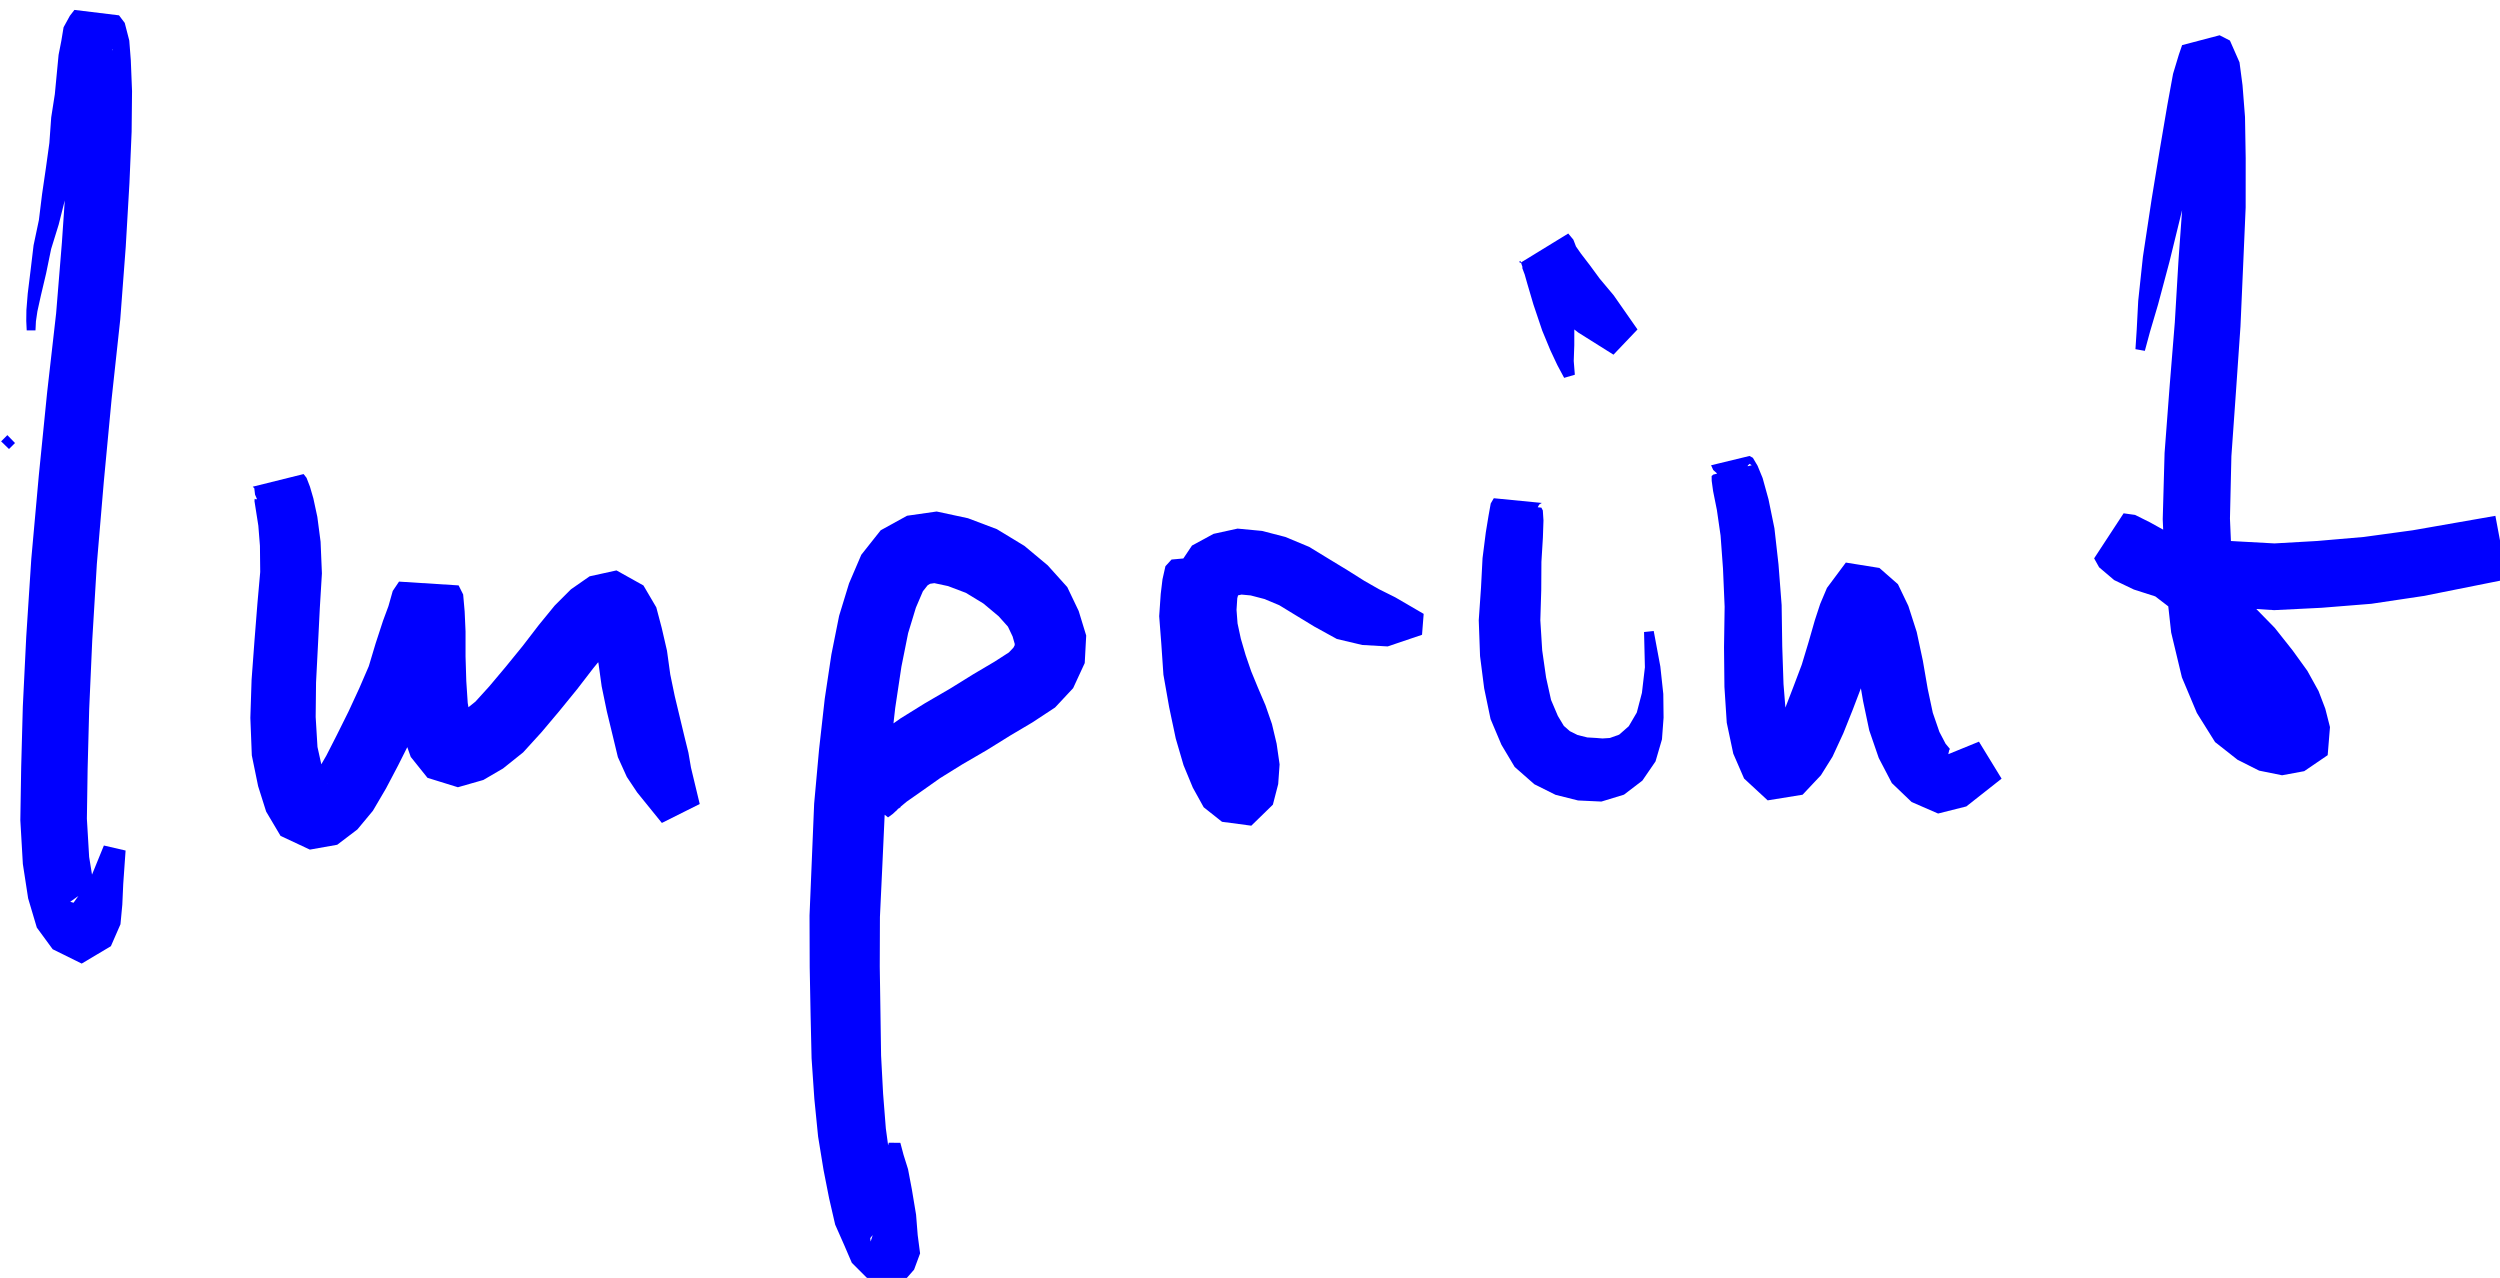 <?xml version="1.0" encoding="UTF-8"?>
<svg width="19.41mm" height="9.922mm" version="1.1" viewBox="0 0 19.41 9.922" xmlns="http://www.w3.org/2000/svg" xmlns:xlink="http://www.w3.org/1999/xlink"><g transform="translate(-101.9 -93.4)"><g class="hyperref" transform="matrix(.265 0 0 .265 70.19 44.29)" __timestamp="0x1963b05a9a3"><g fill="#00f" stroke-width="2.4"><path class="write-flat-pen" d="m120.1 198.3-0.224-0.231-0.183 0.183 0.231 0.224" __comx="119.922" __comy="202.123" __timestamp="0x1963afe3671"/><path class="write-flat-pen" d="m120.7 195 0.013-0.265 0.043-0.293 0.101-0.458 0.154-0.652 0.147-0.715 0.222-0.718 0.189-0.75 0.216-0.736 0.228-0.728 0.182-0.712 0.223-0.638 0.178-0.618 0.137-0.446 0.155-0.345 0.077-0.166 1e-3 0.055 0.056-0.018-1.306-0.159-0.025 0.013 7e-3 0.098 2e-3 0.407 0.01 0.842-0.034 1.12-0.076 1.464-0.126 1.845-0.169 2.073-0.264 2.322-0.244 2.436-0.22 2.442-0.148 2.279-0.1 2.043-0.048 1.782-0.025 1.547 0.074 1.284 0.155 1.007 0.254 0.855 0.465 0.635 0.85 0.42 0.855-0.509 0.281-0.643 0.054-0.575 0.027-0.604 0.069-0.981-0.636-0.147-0.359 0.88-0.302 0.479-0.228 0.318-0.097-0.029 0.384-0.273 0.428 0.184-7e-3 -0.026-0.124-0.417-0.127-0.783-0.066-1.117 0.022-1.465 0.046-1.752 0.089-2.008 0.135-2.241 0.204-2.41 0.228-2.416 0.254-2.341 0.16-2.118 0.109-1.875 0.064-1.505 0.012-1.188-0.036-0.902-0.045-0.58-0.133-0.516-0.168-0.222-1.306-0.159-0.133 0.172-0.185 0.337-0.066 0.399-0.08 0.409-0.052 0.543-0.058 0.608-0.106 0.68-0.054 0.749-0.101 0.73-0.113 0.772-0.093 0.758-0.156 0.74-0.089 0.746-0.082 0.667-0.039 0.485-4e-3 0.318 0.013 0.276" __comx="121.907" __comy="202.123" __timestamp="0x1963afe3820"/><path class="write-flat-pen" d="m128.6 204.7-0.03-0.241 2e-3 -0.206 5e-3 -0.325-0.091-0.447-0.063-0.402-0.059-0.423-0.026-0.371 0.042-0.348 0.049-0.377 0.052-0.337 0.077-0.346 0.019-0.374 0.016-0.342-0.019-0.328-0.022-0.198 0.03-6e-3 0.022-2e-3 0.024-0.023 0.021-0.023-1.489 0.37-0.038-0.018-6e-3 0.069 0.043 0.274 0.07 0.446 0.047 0.591 8e-3 0.766-0.082 0.924-0.086 1.087-0.085 1.15-0.036 1.112 0.043 1.101 0.185 0.902 0.235 0.744 0.422 0.712 0.859 0.402 0.801-0.142 0.59-0.448 0.455-0.547 0.385-0.656 0.348-0.661 0.364-0.725 0.345-0.73 0.336-0.774 0.226-0.748 0.204-0.605 0.174-0.469 0.06-0.213 5e-3 -8e-3 -1.746-0.111-0.04-0.079 6e-3 0.069 0.021 0.498v0.723l0.024 0.787 0.051 0.776 0.118 0.701 0.228 0.646 0.491 0.613 0.891 0.276 0.745-0.213 0.576-0.336 0.59-0.472 0.539-0.592 0.513-0.609 0.532-0.653 0.471-0.612 0.382-0.467 0.277-0.277 0.065-0.045-0.362 0.08-0.368-0.205-0.046-0.077 0.078 0.298 0.127 0.552 0.093 0.672 0.151 0.732 0.169 0.698 0.155 0.644 0.262 0.579 0.304 0.456 0.723 0.893 1.109-0.555-0.256-1.066-0.075-0.438-0.113-0.457-0.128-0.534-0.16-0.667-0.131-0.633-0.096-0.696-0.155-0.671-0.158-0.599-0.377-0.642-0.79-0.441-0.787 0.173-0.546 0.38-0.477 0.477-0.465 0.569-0.472 0.614-0.504 0.619-0.477 0.567-0.404 0.445-0.351 0.282-0.224 0.136 0.084-0.024 0.279 0.087 0.113 0.141-0.055-0.155-0.072-0.428-0.042-0.639-0.022-0.721v-0.735l-0.026-0.585-0.044-0.498-0.133-0.266-1.746-0.111-0.184 0.274-0.126 0.445-0.158 0.427-0.218 0.667-0.199 0.664-0.276 0.64-0.315 0.682-0.343 0.69-0.31 0.608-0.276 0.477-0.203 0.254-0.024 0.024 0.283-0.049 0.248 0.12-3e-3 5e-3 -0.141-0.432-0.144-0.652-0.053-0.878 0.011-1.007 0.057-1.112 0.054-1.079 0.061-1.009-0.039-0.928-0.095-0.727-0.117-0.544-0.099-0.34-0.1-0.26-0.087-0.111-1.489 0.37 0.021 0.023 0.024 0.023 0.022 0.187 0.08 0.184 0.071 0.131 0.074 0.19 0.065 0.269 0.066 0.287 0.03 0.312 0.052 0.371 0.049 0.377 0.042 0.406 0.114 0.429 0.13 0.424 0.126 0.399 0.142 0.402 0.054 0.287 0.049 0.218 0.066 0.247" __comx="133.629" __comy="202.123" __timestamp="0x1963afe3aee"/><path class="write-flat-pen" d="m145.7 218.8-0.093 0.366-0.085 0.426-0.112 0.587-0.076 0.719-0.095 0.579-0.07 0.218-0.013-0.101 0.407-0.48 0.559 0.245 0.057 0.012-0.059-0.235-0.16-0.483-0.104-0.594-0.12-0.777-0.122-0.901-0.08-1.016-0.059-1.119-0.018-1.226-0.021-1.38 5e-3 -1.452 0.073-1.555 0.074-1.625 0.139-1.519 0.162-1.429 0.181-1.205 0.197-0.984 0.227-0.746 0.205-0.48 0.139-0.176 0.074-0.045 0.123-0.018 0.402 0.086 0.522 0.198 0.511 0.311 0.448 0.374 0.273 0.305 0.137 0.288 0.063 0.221-4e-3 0.041-0.036 0.067-0.132 0.139-0.419 0.27-0.626 0.37-0.679 0.421-0.731 0.425-0.722 0.448-0.59 0.417-0.505 0.353-0.272 0.228-0.395 0.266-0.135 0.417 1.533 1.218 0.137-0.1 0.29-0.268 0.492-0.418 0.634-0.625 1.164-0.993-0.529-0.852-1.431 0.619-0.825 0.365-0.591 0.286-0.324 0.157-0.098 0.042 1.533 1.218-0.088 0.274-0.11 0.077 0.293-0.244 0.436-0.305 0.542-0.383 0.643-0.399 0.73-0.425 0.686-0.426 0.646-0.383 0.664-0.437 0.529-0.566 0.34-0.736 0.043-0.806-0.22-0.719-0.335-0.701-0.574-0.638-0.682-0.569-0.807-0.49-0.846-0.32-0.917-0.197-0.867 0.124-0.773 0.426-0.568 0.717-0.359 0.838-0.291 0.951-0.227 1.135-0.194 1.293-0.167 1.49-0.144 1.59-0.069 1.673-0.066 1.6 5e-3 1.514 0.026 1.399 0.029 1.271 0.081 1.189 0.11 1.103 0.16 0.982 0.162 0.824 0.178 0.774 0.265 0.6 0.223 0.519 0.436 0.435 0.842 0.388 0.546-0.623 0.176-0.476-0.07-0.536-0.048-0.6-0.123-0.739-0.112-0.592-0.132-0.421-0.093-0.351" __comx="147.419" __comy="202.123" __timestamp="0x1963afe3cf3"/><path class="write-flat-pen" d="m155.4 202.1-0.391-0.249 0.015-0.066-0.015-0.084 0.016-0.053 0.039-0.031-1.08 0.097-0.179 0.196-0.086 0.383-0.052 0.431-0.045 0.65 0.062 0.805 0.062 0.909 0.168 0.951 0.193 0.918 0.229 0.784 0.271 0.655 0.319 0.576 0.537 0.426 0.858 0.114 0.632-0.616 0.156-0.603 0.041-0.578-0.087-0.606-0.137-0.576-0.189-0.546-0.224-0.524-0.195-0.474-0.163-0.474-0.141-0.482-0.096-0.447-0.03-0.396 0.022-0.343 0.039-0.144-0.039 0.059-0.021 0.011 0.146-0.032 0.268 0.025 0.403 0.105 0.435 0.182 0.48 0.293 0.549 0.334 0.658 0.362 0.746 0.176 0.743 0.042 1.006-0.341 0.048-0.613-0.833-0.485-0.483-0.241-0.43-0.246-0.474-0.299-0.533-0.324-0.603-0.368-0.695-0.29-0.683-0.177-0.719-0.068-0.703 0.154-0.632 0.343-0.417 0.624-0.148 0.656-0.025 0.646 0.063 0.641 0.14 0.635 0.188 0.601 0.216 0.562 0.227 0.516 0.201 0.466 0.14 0.397 0.099 0.411 0.055 0.337-8e-3 0.222 0.016-0.038 0.349-0.333 0.48 0.067 0.115 0.097-0.106-0.178-0.2-0.475-0.193-0.631-0.185-0.825-0.161-0.839-0.08-0.832-0.078-0.703 1e-3 -0.528-5e-3 -0.369-0.04 7e-3 -0.083 0.053-1.08 0.097 0.133 0.065 0.158 0.04 0.124 9e-3 0.108-0.016 0.452 0.16" __comx="157.503" __comy="202.123" __timestamp="0x1963afe3ea6"/><path class="write-flat-pen" d="m164.3 201.2 0.093-0.249 0.098-0.205 0.086-0.264 0.09-0.215 0.09-0.164 0.076-0.047-1.407-0.138-0.09 0.154-0.065 0.363-0.079 0.482-0.096 0.757-0.045 0.866-0.066 0.952 0.038 1.051 0.121 0.946 0.187 0.899 0.318 0.752 0.389 0.652 0.576 0.506 0.622 0.31 0.658 0.165 0.685 0.032 0.661-0.202 0.538-0.411 0.386-0.563 0.189-0.647 0.047-0.635-8e-3 -0.693-0.087-0.807-0.194-1.04-0.283 0.03 0.025 1.034-0.087 0.748-0.151 0.578-0.235 0.401-0.282 0.247-0.272 0.097-0.216 0.014-0.189-0.015-0.256-0.015-0.285-0.071-0.225-0.112-0.177-0.155-0.175-0.291-0.2-0.47-0.145-0.655-0.114-0.797-0.055-0.882 0.027-0.884 5e-3 -0.828 0.043-0.704 0.017-0.508-0.019-0.294-0.043-0.082-1.407-0.138 0.076 0.047 0.09 0.164 0.09 0.256 0.132 0.254 0.098 0.174 0.093 0.249" __comx="165.701" __comy="202.123" __timestamp="0x1963afe3fe2"/><path class="write-flat-pen" d="m165.8 196.3-0.032-0.405 0.016-0.459 1e-3 -0.605-0.024-0.786-7e-3 -0.603 0.022-0.44-0.015-0.321-0.017-0.243-0.061-0.151-1.416 0.868-0.01 9e-3 0.065 0.176 0.28 0.406 0.302 0.408 0.42 0.459 0.577 0.451 1.031 0.648 0.704-0.739-0.697-0.999-0.41-0.489-0.287-0.391-0.263-0.343-0.145-0.208-0.077-0.2-0.15-0.181-1.416 0.868-0.014-0.058 0.029-7e-3 0.081 0.243 0.116 0.41 0.183 0.622 0.259 0.768 0.236 0.57 0.205 0.437 0.201 0.376" __comx="165.878" __comy="202.123" __timestamp="0x1963afe4088"/><path class="write-flat-pen" d="m171.1 200.2-0.125-0.302-0.048-0.223-0.054-0.291-0.04-0.259 0.036-0.167 0.051-0.049 0.063 0.043-1.126 0.273-0.049 0.042 2e-3 0.142 0.041 0.3 0.111 0.554 0.108 0.749 0.071 0.969 0.048 1.117-0.018 1.185 0.012 1.162 0.068 1.051 0.191 0.905 0.317 0.73 0.691 0.639 1.022-0.165 0.538-0.571 0.339-0.543 0.317-0.686 0.275-0.688 0.272-0.714 0.227-0.716 0.191-0.624 0.126-0.37 0.086-0.187-0.271 0.364-0.702-0.112-0.167-0.145 0.074 0.166 0.177 0.553 0.151 0.711 0.141 0.823 0.18 0.854 0.278 0.808 0.384 0.736 0.58 0.555 0.775 0.337 0.827-0.208 1.033-0.814-0.663-1.084-0.898 0.367 0.026-0.115 0.021-0.039-0.127-0.153-0.181-0.346-0.193-0.56-0.149-0.7-0.142-0.824-0.18-0.843-0.246-0.765-0.304-0.634-0.543-0.477-0.984-0.158-0.553 0.743-0.199 0.471-0.157 0.48-0.185 0.645-0.197 0.652-0.246 0.651-0.243 0.631-0.247 0.54-0.18 0.304 0.02-6e-3 0.457-0.069 0.22 0.214-0.107-0.213-0.138-0.6-0.071-0.882-0.037-1.099-0.018-1.217-0.092-1.191-0.119-1.057-0.174-0.851-0.172-0.622-0.148-0.36-0.138-0.233-0.098-0.054-1.126 0.273 0.063 0.139 0.101 0.09 0.082 0.162 0.195 0.308 0.182 0.274 0.188 0.199 0.234 0.248" __comx="174.032" __comy="202.123" __timestamp="0x1963afe427e"/><path class="write-flat-pen" d="m182.5 195.6 0.149-0.551 0.238-0.806 0.333-1.249 0.405-1.653 0.364-1.463 0.352-1.196 0.258-0.785 0.207-0.383 0.14-0.191-1.099 0.289-0.159-0.059-0.045-0.027 5e-3 0.412 0.02 0.859-0.02 1.147-0.046 1.386-0.117 1.631-0.107 1.804-0.152 1.873-0.148 1.955-0.054 1.94 0.073 1.739 0.174 1.579 0.315 1.316 0.439 1.044 0.532 0.851 0.661 0.52 0.631 0.317 0.671 0.136 0.649-0.12 0.688-0.469 0.067-0.823-0.137-0.538-0.197-0.516-0.33-0.596-0.432-0.598-0.524-0.661-0.629-0.643-0.632-0.65-0.683-0.634-0.665-0.51-0.571-0.39-0.477-0.264-0.433-0.216-0.336-0.047-0.864 1.32 0.146 0.262 0.442 0.375 0.576 0.276 0.82 0.263 0.996 0.175 1.081 0.086 1.213 0.08 1.389-0.069 1.457-0.117 1.533-0.229 2.451-0.49-0.348-1.858-2.42 0.423-1.436 0.196-1.369 0.118-1.248 0.071-1.095-0.06-0.991-0.057-0.794-0.107-0.595-0.159-0.271-0.102-0.03-1e-3 6e-3 0.026-0.864 1.32h0.04l0.131 0.066 0.373 0.207 0.465 0.317 0.561 0.43 0.586 0.545 0.593 0.622 0.55 0.58 0.417 0.565 0.322 0.485 0.188 0.394 0.088 0.284 3e-3 0.122 0.02-0.401 0.406-0.28 0.131-0.024-0.036-6e-3 -0.216-0.108-0.235-0.184-0.268-0.421-0.315-0.746-0.25-1.039-0.155-1.39-0.069-1.605 0.042-1.827 0.135-1.907 0.131-1.896 0.08-1.822 0.072-1.666 1e-3 -1.44-0.02-1.208-0.073-0.931-0.088-0.671-0.281-0.638-0.302-0.155-1.099 0.289-0.096 0.281-0.169 0.56-0.167 0.912-0.213 1.252-0.247 1.503-0.256 1.691-0.138 1.294-0.044 0.844-0.037 0.571" __comx="187.044" __comy="202.123" __timestamp="0x1963afe4471"/></g><a target="_top" xlink:href="/imprint"><rect x="119.7" y="185.6" width="73.38" height="37.49" fill-opacity="0" stroke-opacity="0"/></a></g></g></svg>

